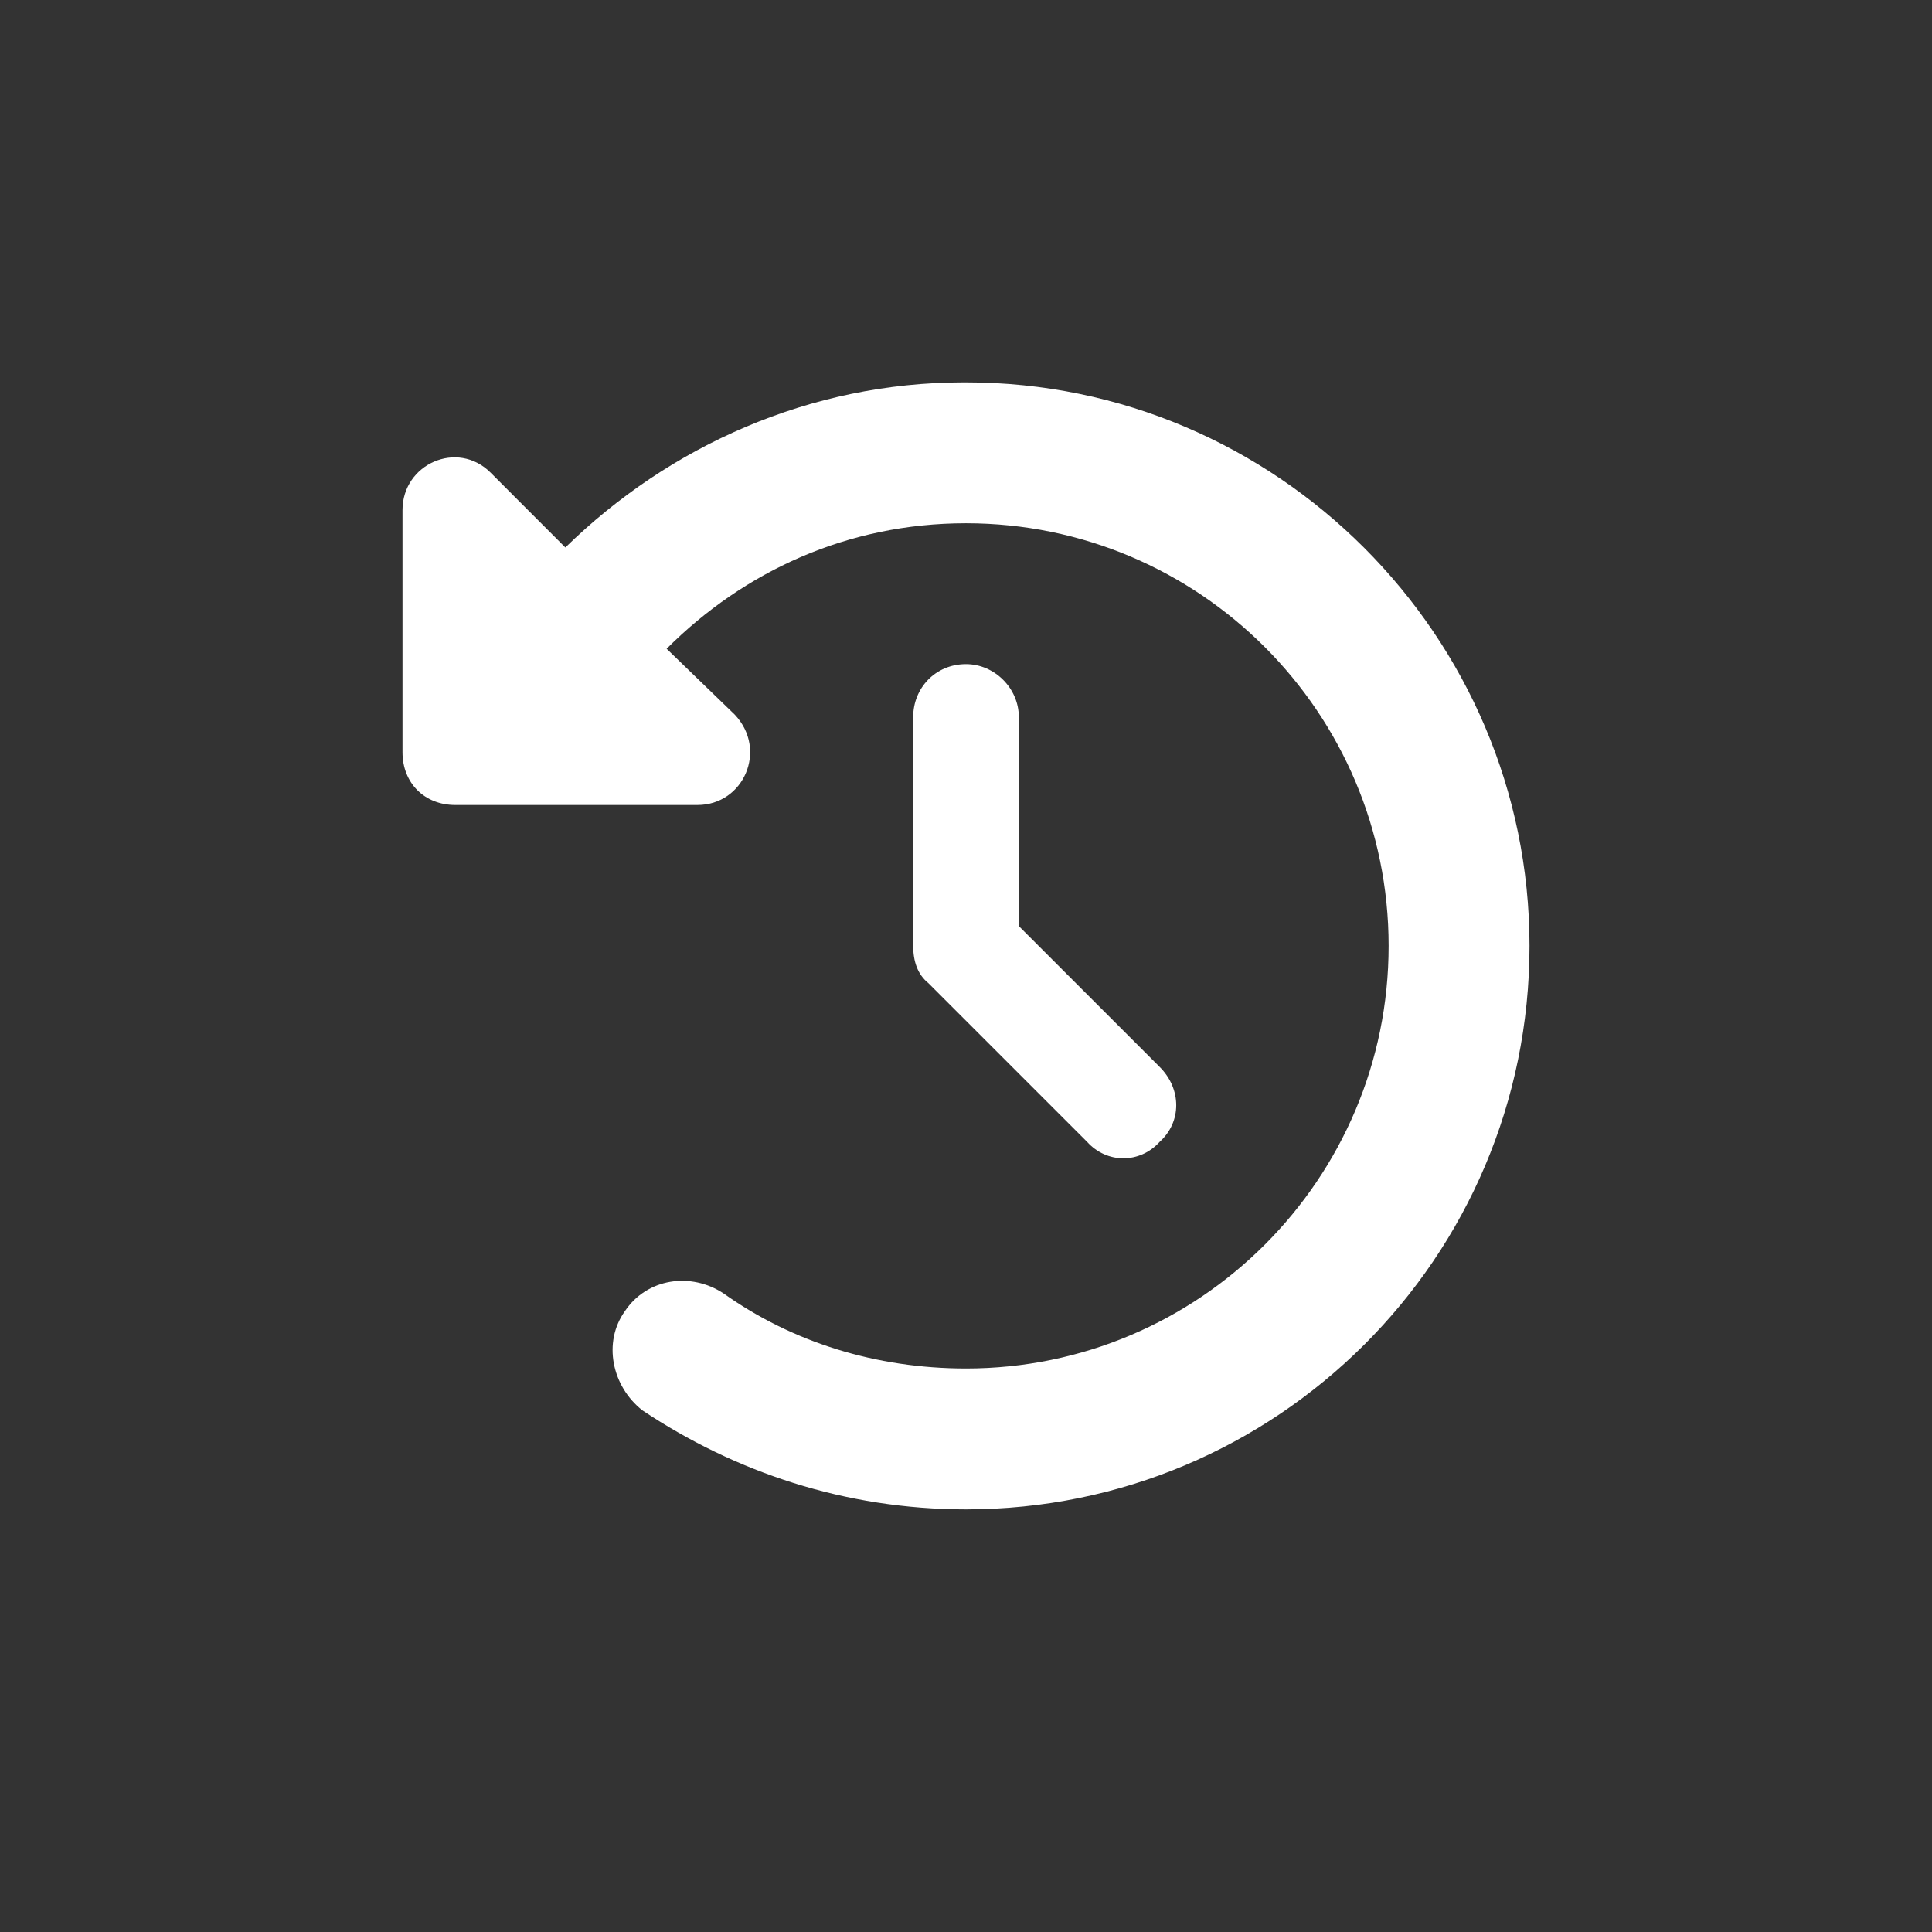 <svg width="24" height="24" viewBox="0 0 24 24" fill="none" xmlns="http://www.w3.org/2000/svg">
<rect x="0" y="0" width="24" height="24" fill="#333333" stroke="none"/>
<path d="M12 4.75C15.855 4.75 19 7.895 19 11.75C19 15.633 15.855 18.75 12 18.75C10.496 18.75 9.129 18.285 7.98 17.52C7.598 17.219 7.488 16.672 7.762 16.289C8.035 15.879 8.582 15.797 8.992 16.07C9.84 16.672 10.879 17 12 17C14.898 17 17.25 14.648 17.25 11.75C17.25 8.852 14.898 6.5 12 6.5C10.523 6.5 9.238 7.102 8.281 8.059L9.129 8.879C9.539 9.316 9.238 10 8.664 10H5.656C5.273 10 5 9.727 5 9.344V6.336C5 5.762 5.684 5.461 6.094 5.871L7.023 6.801C8.309 5.543 10.059 4.75 11.973 4.75H12ZM12 8.25C12.355 8.25 12.656 8.551 12.656 8.906V11.504L14.406 13.254C14.68 13.527 14.68 13.938 14.406 14.184C14.16 14.457 13.75 14.457 13.504 14.184L11.535 12.215C11.398 12.105 11.344 11.941 11.344 11.75V8.906C11.344 8.551 11.617 8.25 12 8.25Z" fill="white"/>
</svg>
